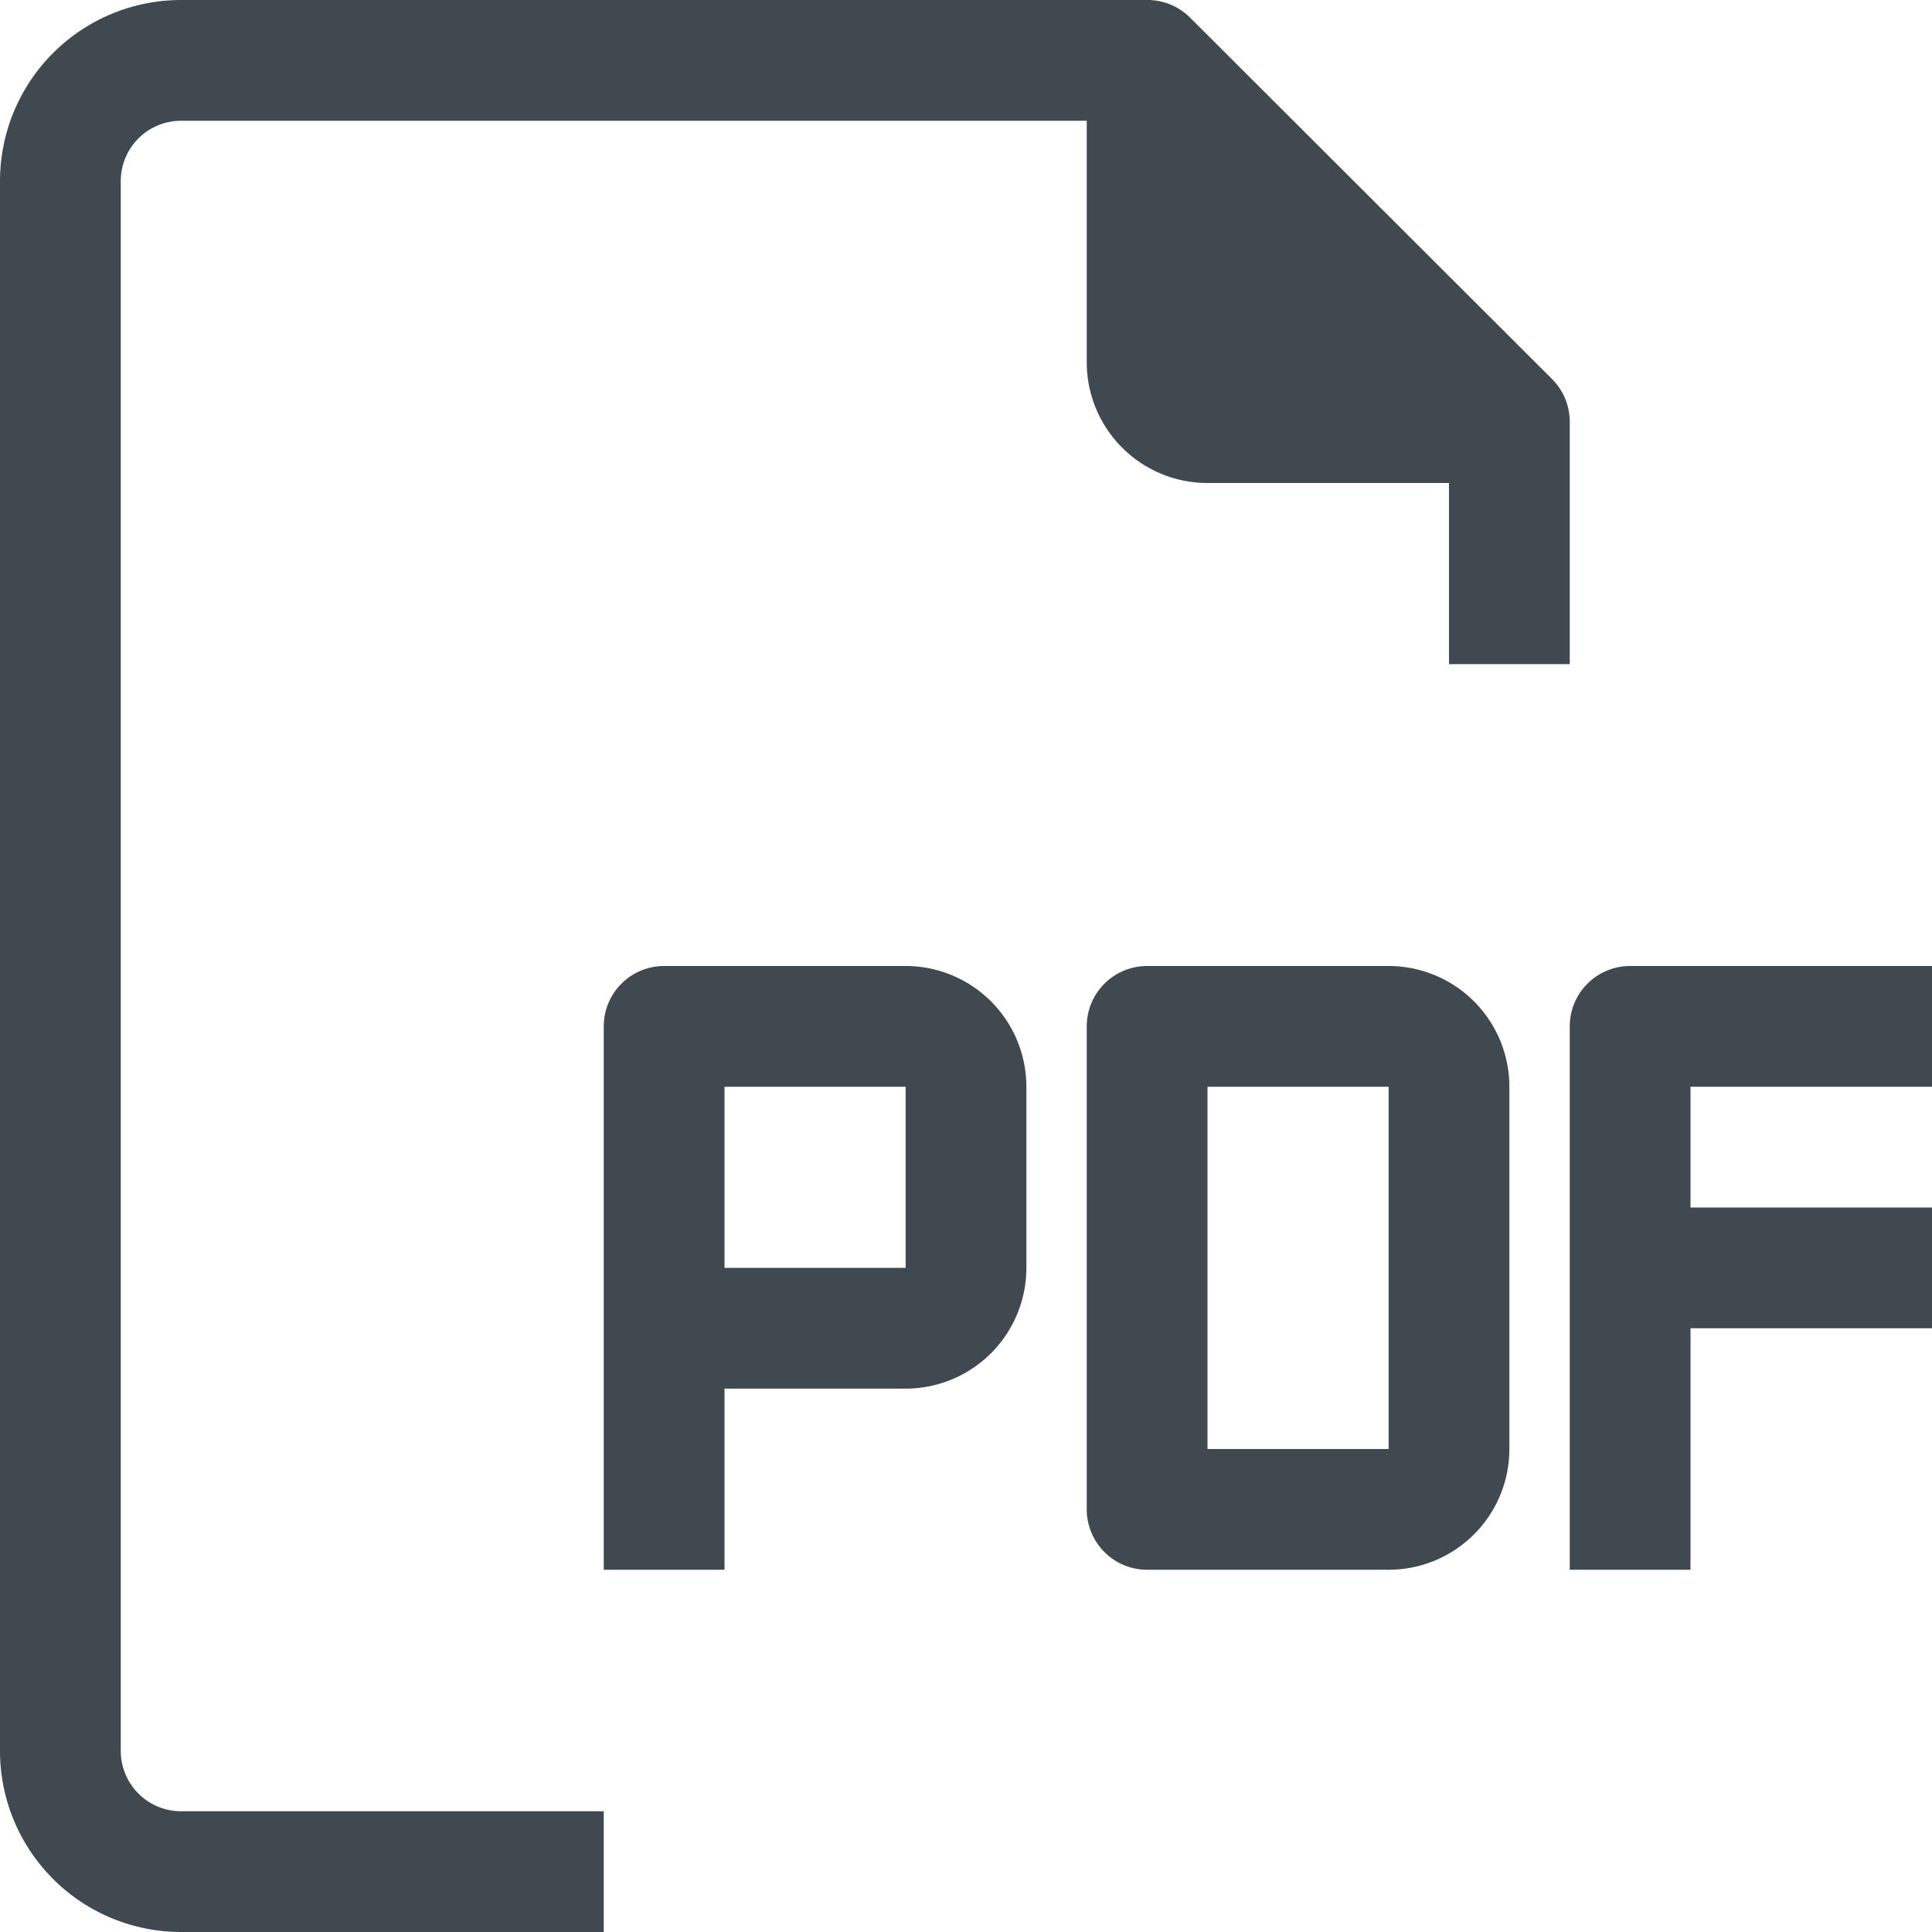 <svg xmlns="http://www.w3.org/2000/svg" viewBox="0 0 28 28"><defs><style>.a{fill:#414950;}</style></defs><g transform="translate(0 0)"><g transform="translate(0 0)"><path class="a" d="M292.375,256h-3.5a.875.875,0,0,0-.875.875v7a.875.875,0,0,0,.875.875h3.5a1.75,1.75,0,0,0,1.75-1.75v-5.25A1.75,1.75,0,0,0,292.375,256Zm0,7H289.75v-5.25h2.625Z" transform="translate(-272.25 -242)"/><path class="a" d="M421.25,257.75V256h-4.375a.875.875,0,0,0-.875.875v7.875h1.75v-3.5h3.5V259.5h-3.5v-1.75Z" transform="translate(-393.25 -242)"/><path class="a" d="M1.75,25.375V2.625a.875.875,0,0,1,.875-.875H15.75v3.5A1.75,1.75,0,0,0,17.5,7H21V9.625h1.75v-3.5A.875.875,0,0,0,22.5,5.5L17.246.254A.875.875,0,0,0,16.625,0h-14A2.625,2.625,0,0,0,0,2.625v22.75A2.625,2.625,0,0,0,2.625,28H8.75V26.25H2.625A.875.875,0,0,1,1.75,25.375Z" transform="translate(0 0)"/><path class="a" d="M164.375,256h-3.5a.875.875,0,0,0-.875.875v7.875h1.75v-2.625h2.625a1.75,1.75,0,0,0,1.75-1.75V257.75A1.75,1.75,0,0,0,164.375,256Zm0,4.375H161.75V257.75h2.625Z" transform="translate(-151.25 -242)"/></g></g></svg>